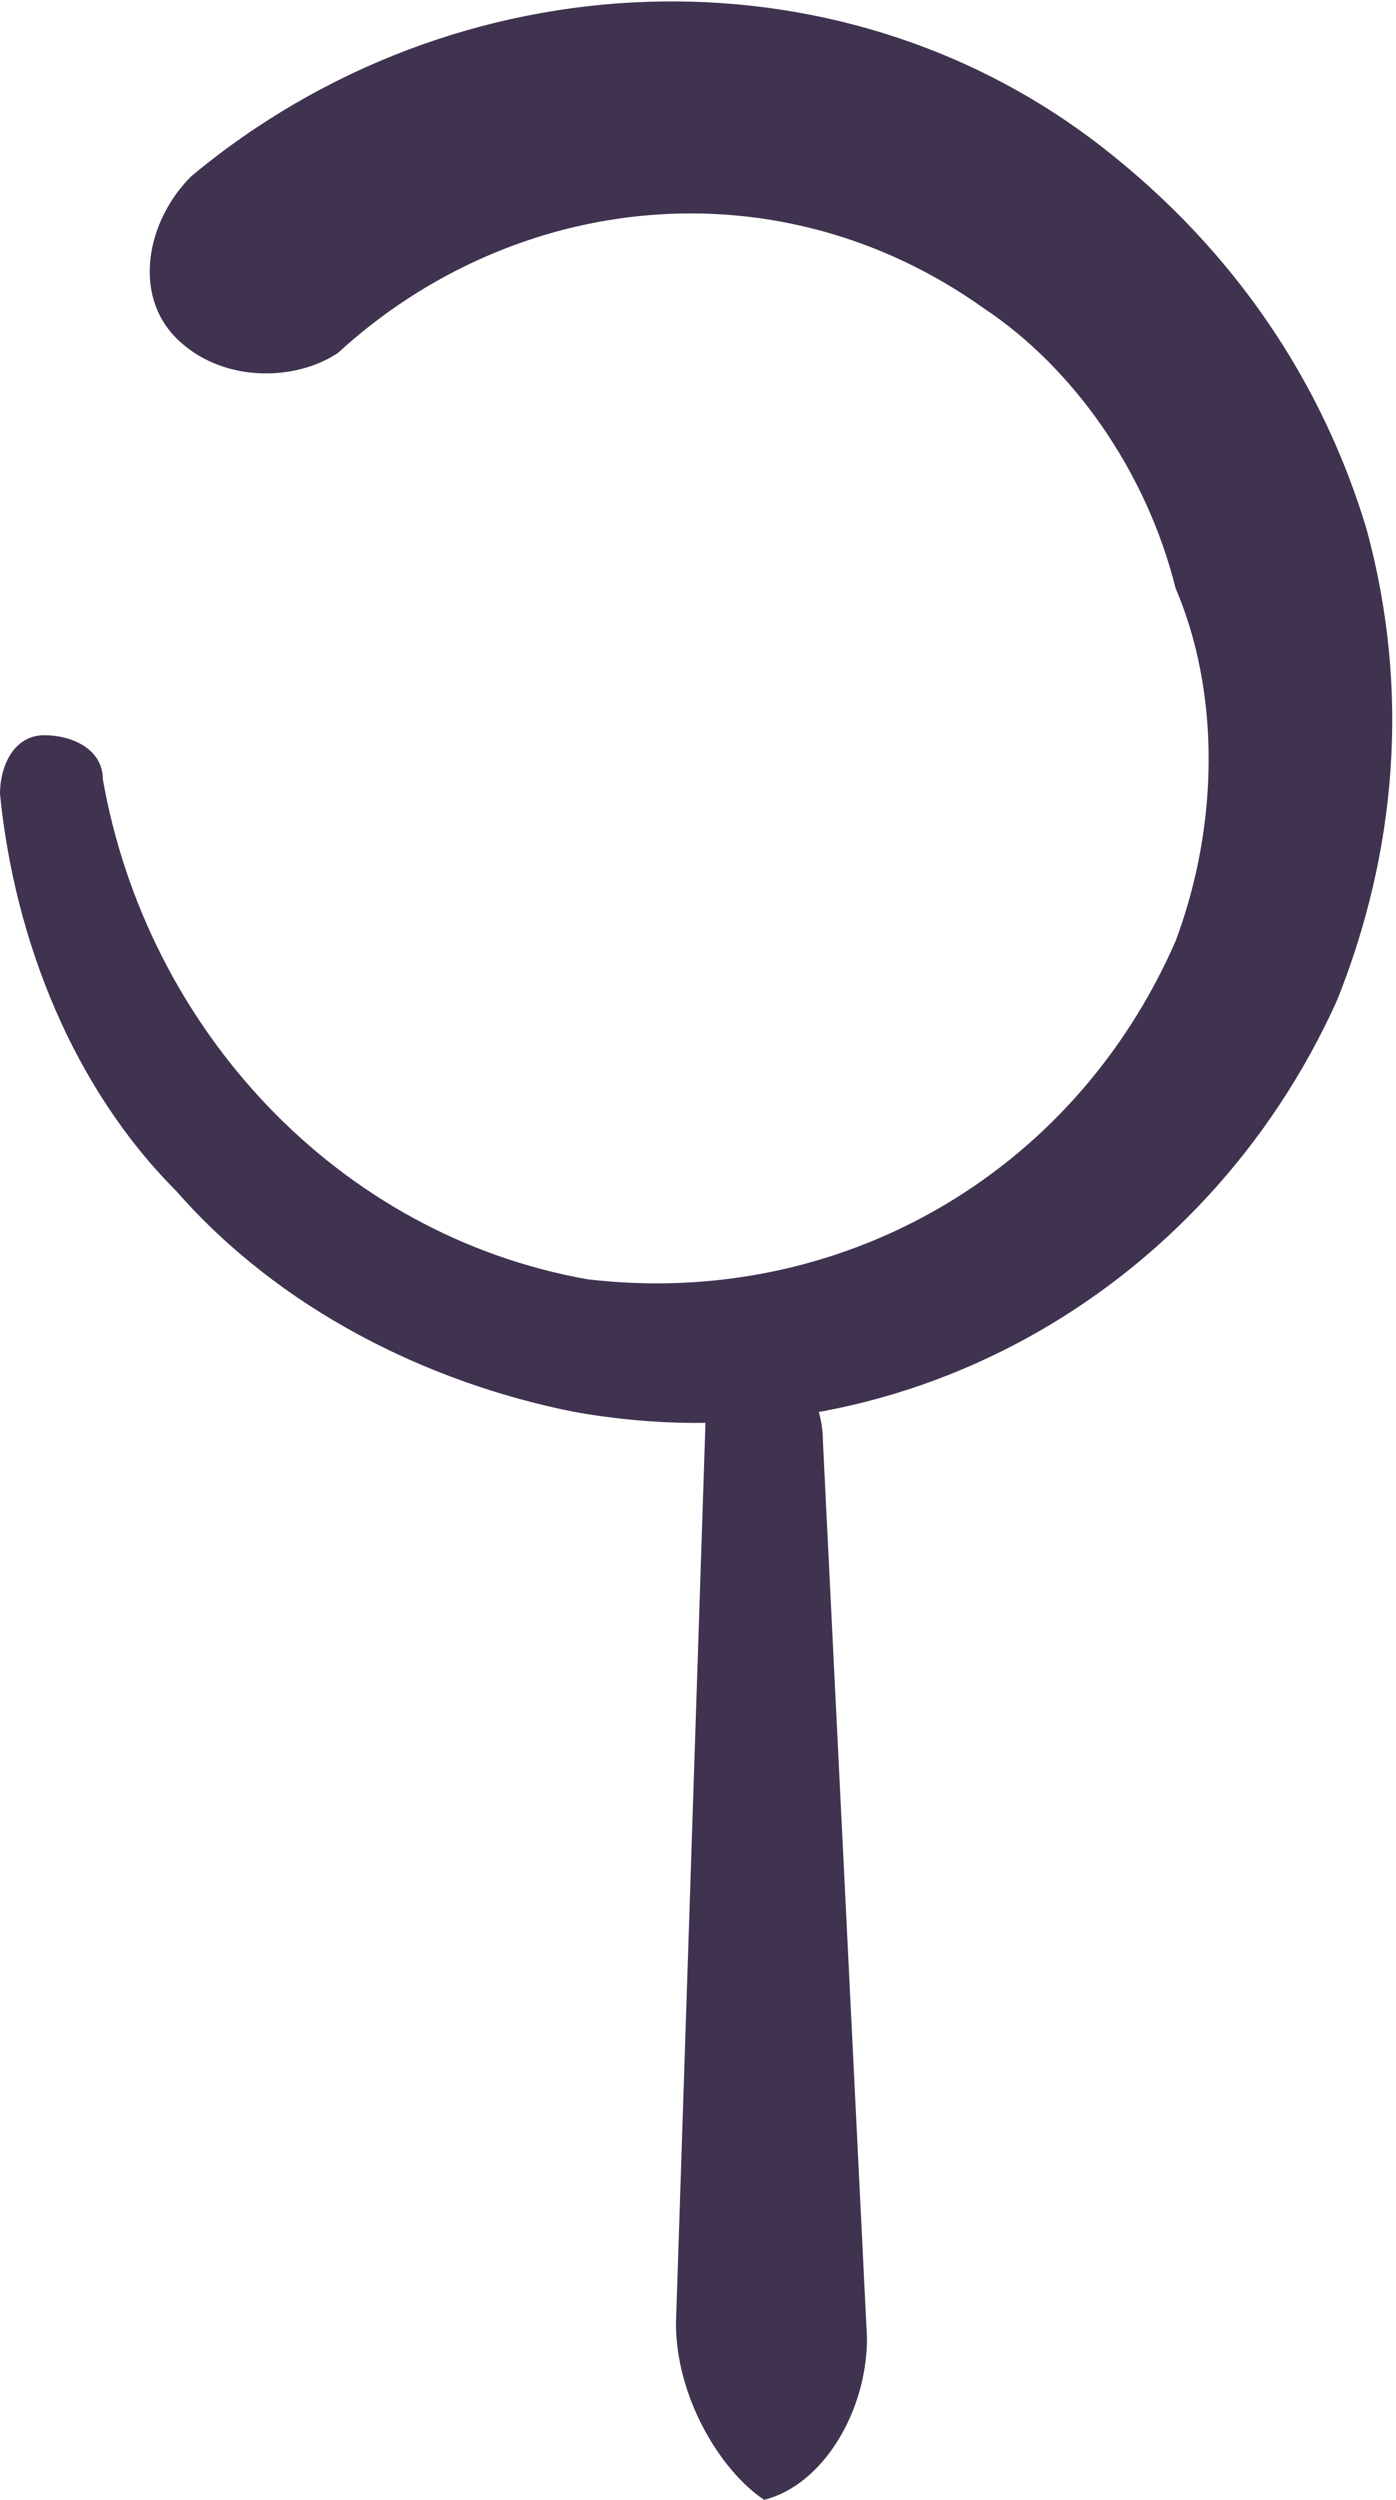 <?xml version="1.0" encoding="utf-8"?>
<!-- Generator: Adobe Illustrator 25.3.1, SVG Export Plug-In . SVG Version: 6.00 Build 0)  -->
<svg version="1.1" id="Layer_1" xmlns="http://www.w3.org/2000/svg" xmlns:xlink="http://www.w3.org/1999/xlink" x="0px" y="0px"
	 viewBox="0 0 9.5 17" style="enable-background:new 0 0 9.5 17;" xml:space="preserve">
<style type="text/css">
	.st0{fill-rule:evenodd;clip-rule:evenodd;fill:#3F3350;}
</style>
<path class="st0" d="M4.6,15.8l0.2-6.1c0-0.3,0.2-0.5,0.4-0.5c0.2,0,0.4,0.3,0.4,0.6l0.3,6.1c0,0.5-0.3,1-0.7,1.1
	C4.9,16.8,4.6,16.3,4.6,15.8L4.6,15.8"/>
<path class="st0" d="M1.3,1.2C3.1-0.3,5.7-0.4,7.5,1C8.4,1.7,9,2.6,9.3,3.6c0.3,1.1,0.2,2.2-0.2,3.2c-0.9,2-3,3.2-5.2,2.8
	c-1-0.2-2-0.7-2.7-1.5C0.5,7.4,0.1,6.4,0,5.4C0,5.2,0.1,5,0.3,5s0.4,0.1,0.4,0.3C1,7,2.3,8.4,4,8.7C5.7,8.9,7.3,8,8,6.4
	C8.3,5.6,8.3,4.7,8,4C7.8,3.2,7.3,2.5,6.7,2.1C5.3,1.1,3.5,1.3,2.3,2.4C2,2.6,1.5,2.6,1.2,2.3C0.9,2,1,1.5,1.3,1.2
	C1.3,1.2,1.3,1.2,1.3,1.2z"/>
</svg>
